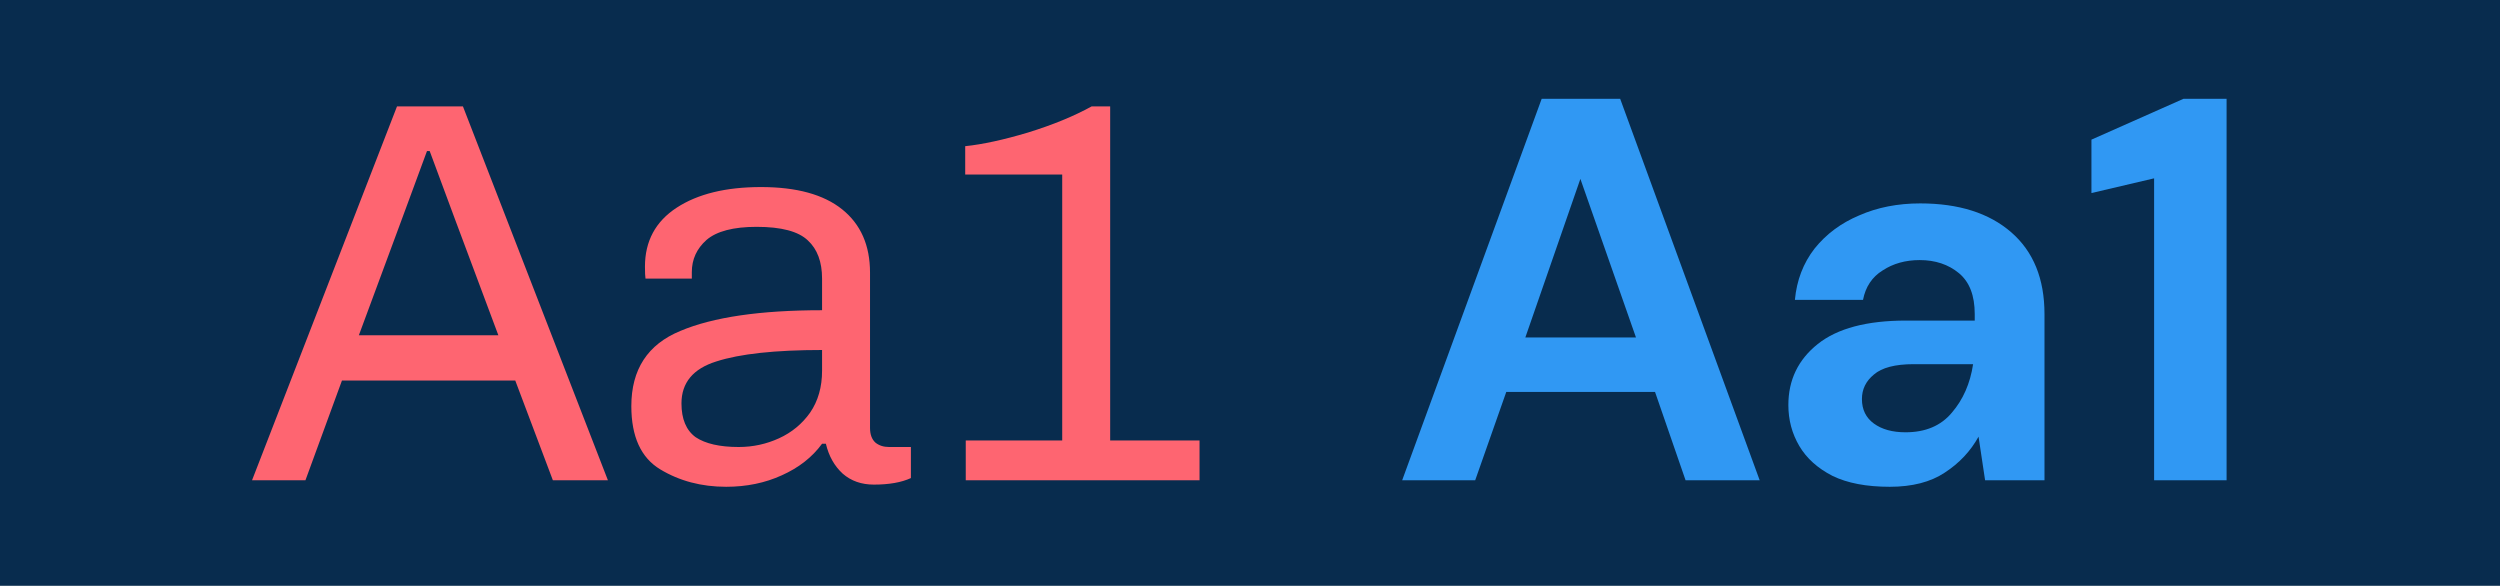 <svg width="734" height="172" viewBox="0 0 734 172" fill="none" xmlns="http://www.w3.org/2000/svg">
<rect width="734" height="172" fill="#082C4E"/>
<path d="M116.56 31.24H135.92L178.48 141H162.32L151.28 111.72H100.4L89.68 141H74L116.56 31.24ZM146.32 98.44L133.52 64.2L126.16 44.36H125.36L118.16 63.88L105.36 98.44H146.32Z" fill="#FE6571"/>
<path d="M213.199 142.92C205.945 142.92 199.492 141.214 193.839 137.8C188.185 134.387 185.359 128.2 185.359 119.24C185.359 108.467 190.159 101.107 199.759 97.16C209.359 93.107 223.225 91.08 241.359 91.08V81.8C241.359 76.894 239.972 73.16 237.199 70.6C234.425 67.934 229.412 66.6 222.159 66.6C215.332 66.6 210.425 67.88 207.439 70.44C204.559 73 203.119 76.147 203.119 79.88V81.8H189.519C189.412 81.16 189.359 79.987 189.359 78.28C189.359 70.814 192.452 65.054 198.639 61C204.825 56.947 213.092 54.92 223.439 54.92C233.892 54.92 241.839 57.107 247.279 61.48C252.719 65.854 255.439 72.04 255.439 80.04V125.64C255.439 127.56 255.972 129 257.039 129.96C258.105 130.814 259.439 131.24 261.039 131.24H267.439V140.36C264.665 141.64 261.039 142.28 256.559 142.28C252.932 142.28 249.892 141.214 247.439 139.08C244.985 136.84 243.332 133.907 242.479 130.28H241.359C238.479 134.227 234.532 137.32 229.519 139.56C224.612 141.8 219.172 142.92 213.199 142.92ZM216.879 131.24C221.039 131.24 224.985 130.387 228.719 128.68C232.452 126.974 235.492 124.467 237.839 121.16C240.185 117.747 241.359 113.64 241.359 108.84V102.76C227.599 102.76 217.252 103.88 210.319 106.12C203.492 108.254 200.079 112.36 200.079 118.44C200.079 123.027 201.465 126.334 204.239 128.36C207.119 130.28 211.332 131.24 216.879 131.24Z" fill="#FE6571"/>
<path d="M283.545 129.32H311.865V51.24H283.385V42.92C288.505 42.387 294.638 41.054 301.785 38.92C309.038 36.68 315.278 34.12 320.505 31.24H325.945V129.32H352.185V141H283.545V129.32Z" fill="#FE6571"/>
<path d="M411.68 141L452.64 29H475.68L516.64 141H494.88L485.92 115.08H442.24L433.12 141H411.68ZM447.84 99.08H480.32L464 52.52L447.84 99.08Z" fill="#3098F3"/>
<path d="M554.822 142.92C547.996 142.92 542.396 141.853 538.022 139.72C533.649 137.48 530.396 134.547 528.262 130.92C526.129 127.293 525.062 123.293 525.062 118.92C525.062 111.56 527.942 105.587 533.702 101C539.462 96.413 548.102 94.12 559.622 94.12H579.782V92.2C579.782 86.76 578.236 82.76 575.142 80.2C572.049 77.64 568.209 76.36 563.622 76.36C559.462 76.36 555.836 77.373 552.742 79.4C549.649 81.32 547.729 84.2 546.982 88.04H526.982C527.516 82.28 529.436 77.267 532.742 73C536.156 68.733 540.529 65.48 545.862 63.24C551.196 60.893 557.169 59.72 563.782 59.72C575.089 59.72 583.996 62.547 590.502 68.2C597.009 73.853 600.262 81.853 600.262 92.2V141H582.822L580.902 128.2C578.556 132.467 575.249 135.987 570.982 138.76C566.822 141.533 561.436 142.92 554.822 142.92ZM559.462 126.92C565.329 126.92 569.862 125 573.062 121.16C576.369 117.32 578.449 112.573 579.302 106.92H561.862C556.422 106.92 552.529 107.933 550.182 109.96C547.836 111.88 546.662 114.28 546.662 117.16C546.662 120.253 547.836 122.653 550.182 124.36C552.529 126.067 555.622 126.92 559.462 126.92Z" fill="#3098F3"/>
<path d="M632.446 141V52.36L614.046 56.68V41L641.086 29H653.726V141H632.446Z" fill="#3098F3"/>
</svg>
